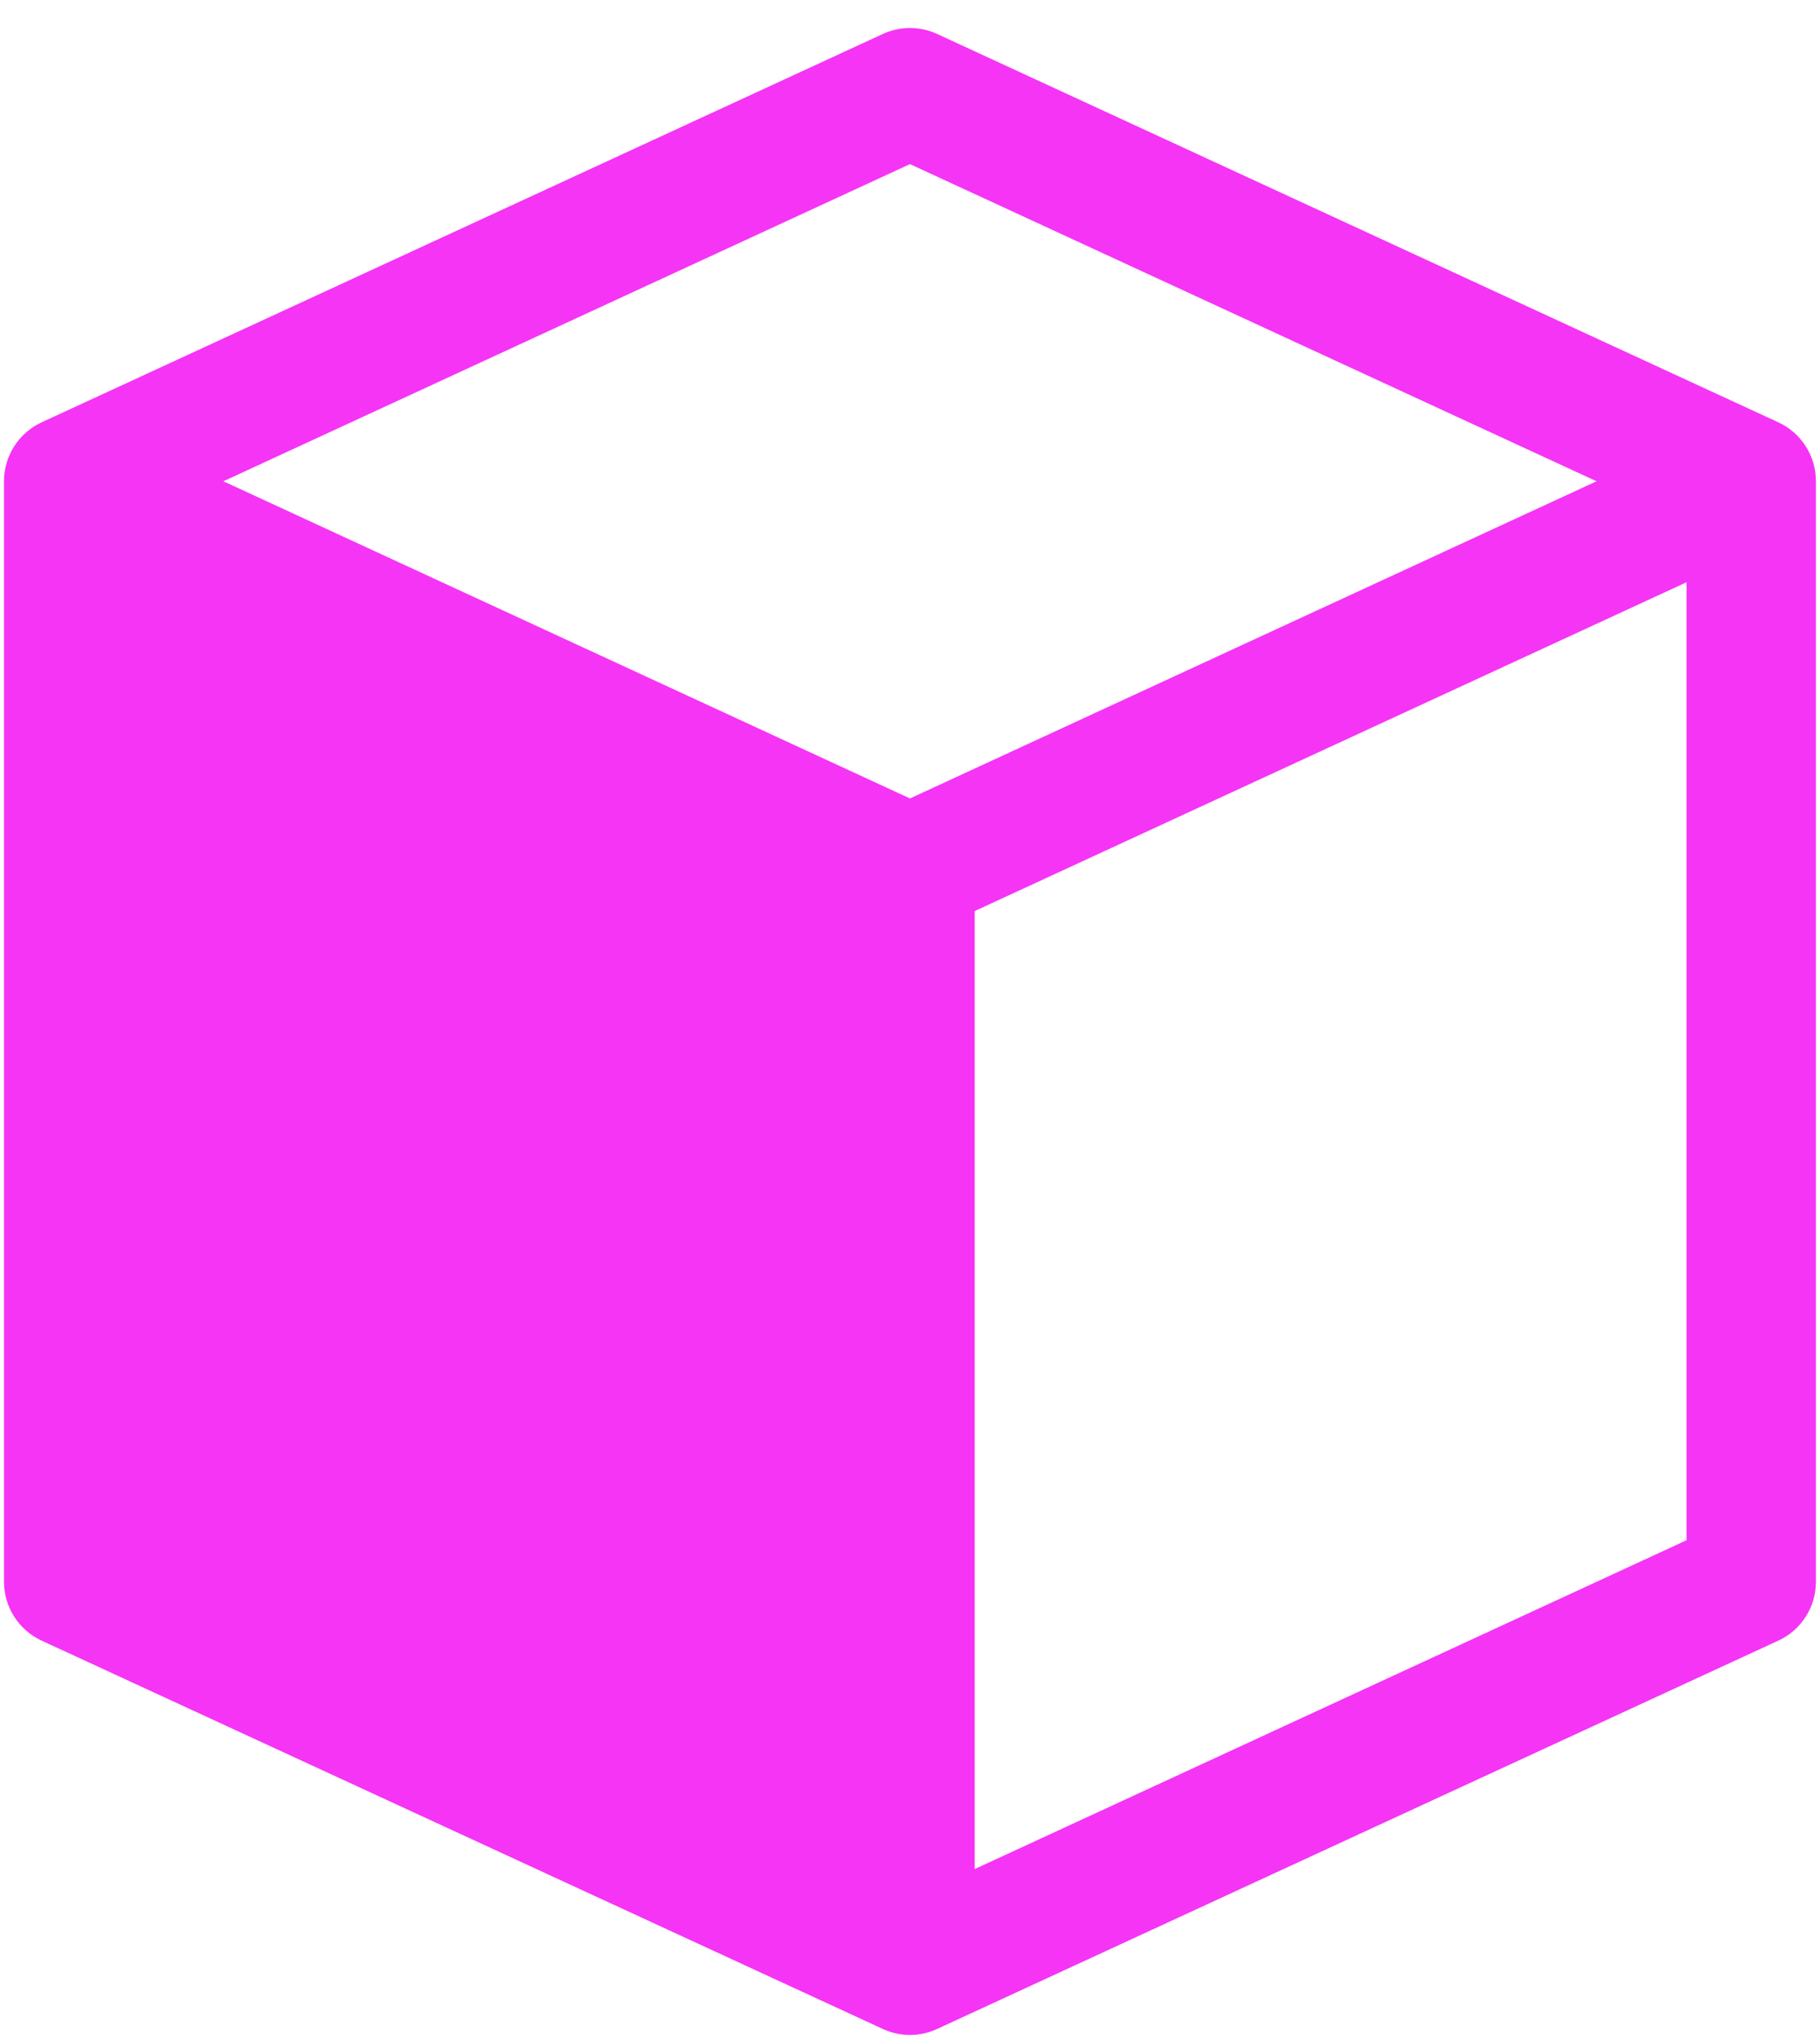 <svg width="50" height="56" viewBox="0 0 50 56" fill="none" xmlns="http://www.w3.org/2000/svg">
<path d="M48.857 11.6L25.746 0.933C25.512 0.825 25.257 0.769 24.999 0.769C24.741 0.769 24.487 0.825 24.253 0.933L1.141 11.6C0.833 11.743 0.572 11.971 0.389 12.258C0.206 12.544 0.11 12.878 0.11 13.218V43.44C0.11 43.78 0.206 44.113 0.389 44.4C0.572 44.687 0.833 44.915 1.141 45.058L24.253 55.724C24.487 55.833 24.741 55.889 24.999 55.889C25.257 55.889 25.512 55.833 25.746 55.724L48.857 45.058C49.166 44.915 49.427 44.687 49.609 44.4C49.792 44.113 49.889 43.78 49.888 43.44V13.218C49.889 12.878 49.792 12.544 49.609 12.258C49.427 11.971 49.166 11.743 48.857 11.6ZM24.999 21.929L6.137 13.218L24.999 4.507L43.861 13.218L24.999 21.929ZM46.333 42.302L26.777 51.333V25.022L46.333 15.991V42.302Z" fill="#F634F5"/>
</svg>
